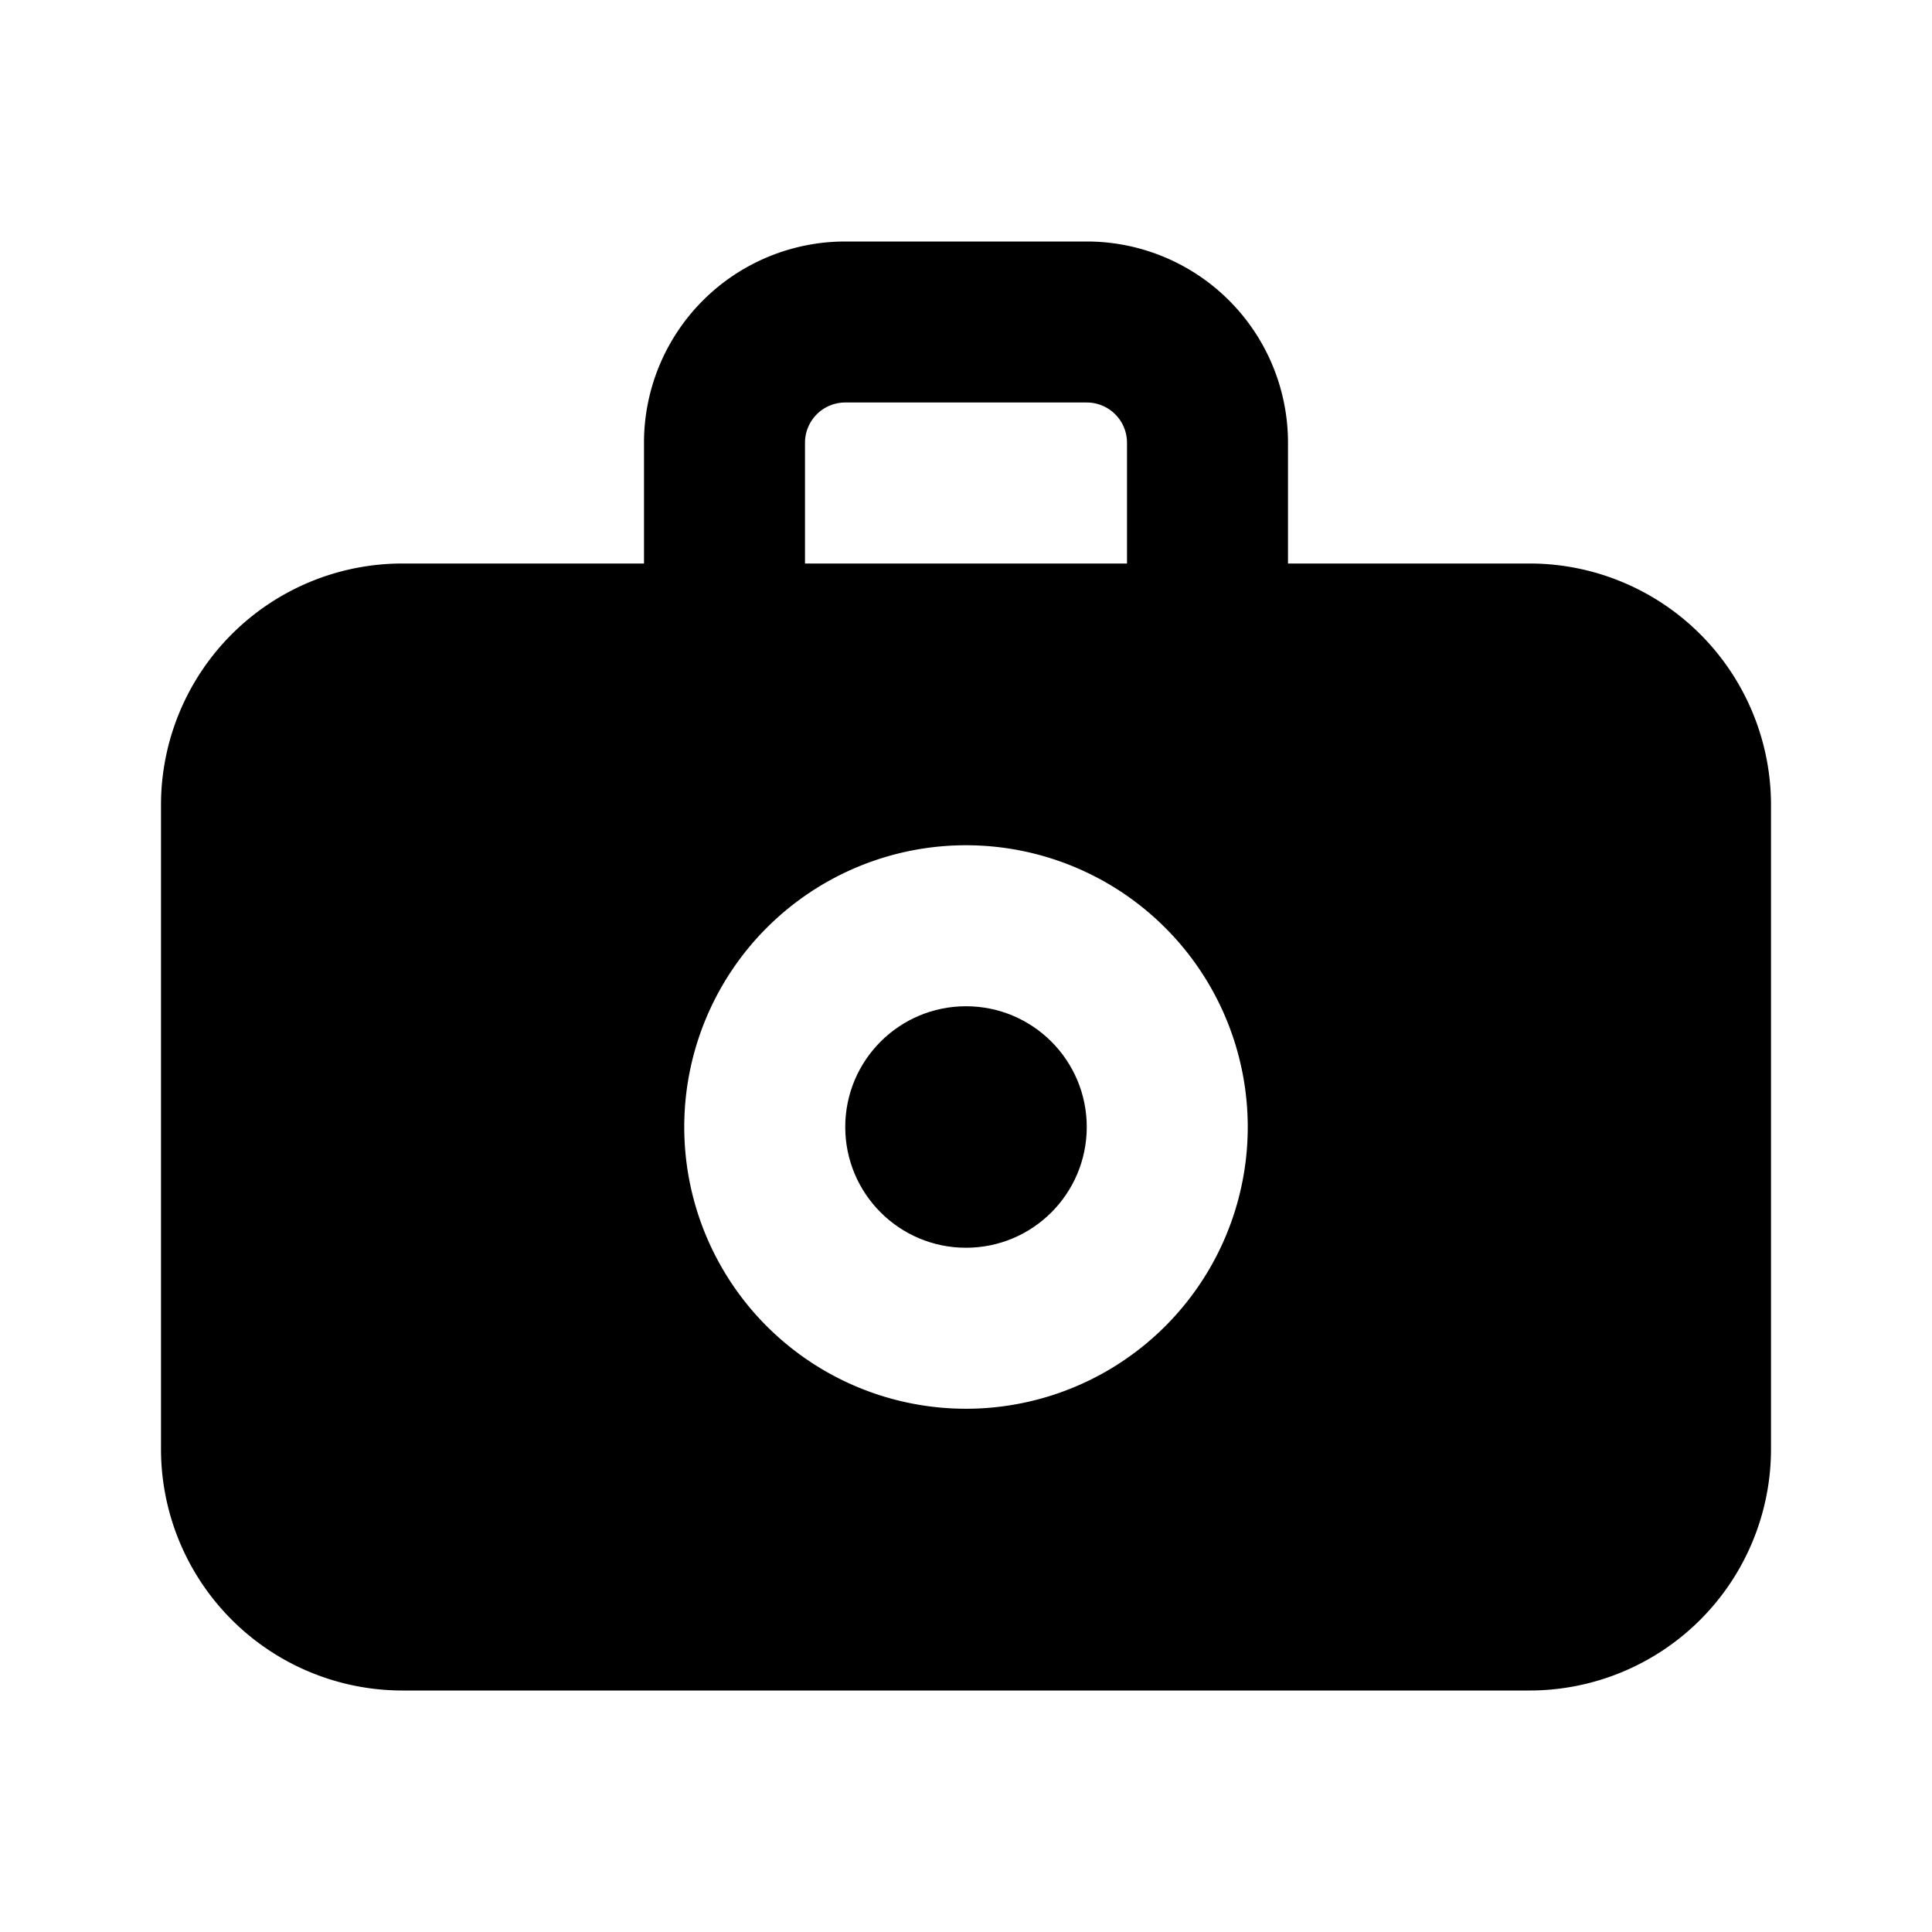 <?xml version="1.0" encoding="utf-8"?>
<!-- Generator: www.svgicons.com -->
<svg xmlns="http://www.w3.org/2000/svg" width="800" height="800" viewBox="0 0 24 24">
<circle cx="12" cy="14" r="1.5" fill="currentColor"/><path fill="currentColor" d="M19 7h-3V5.5A2.5 2.5 0 0 0 13.5 3h-3A2.5 2.5 0 0 0 8 5.5V7H5a3 3 0 0 0-3 3v8a3 3 0 0 0 3 3h14a3 3 0 0 0 3-3v-8a3 3 0 0 0-3-3m-9-1.5a.5.5 0 0 1 .5-.5h3a.5.5 0 0 1 .5.5V7h-4Zm2 12a3.5 3.5 0 1 1 3.5-3.5a3.5 3.5 0 0 1-3.5 3.5"/>
</svg>